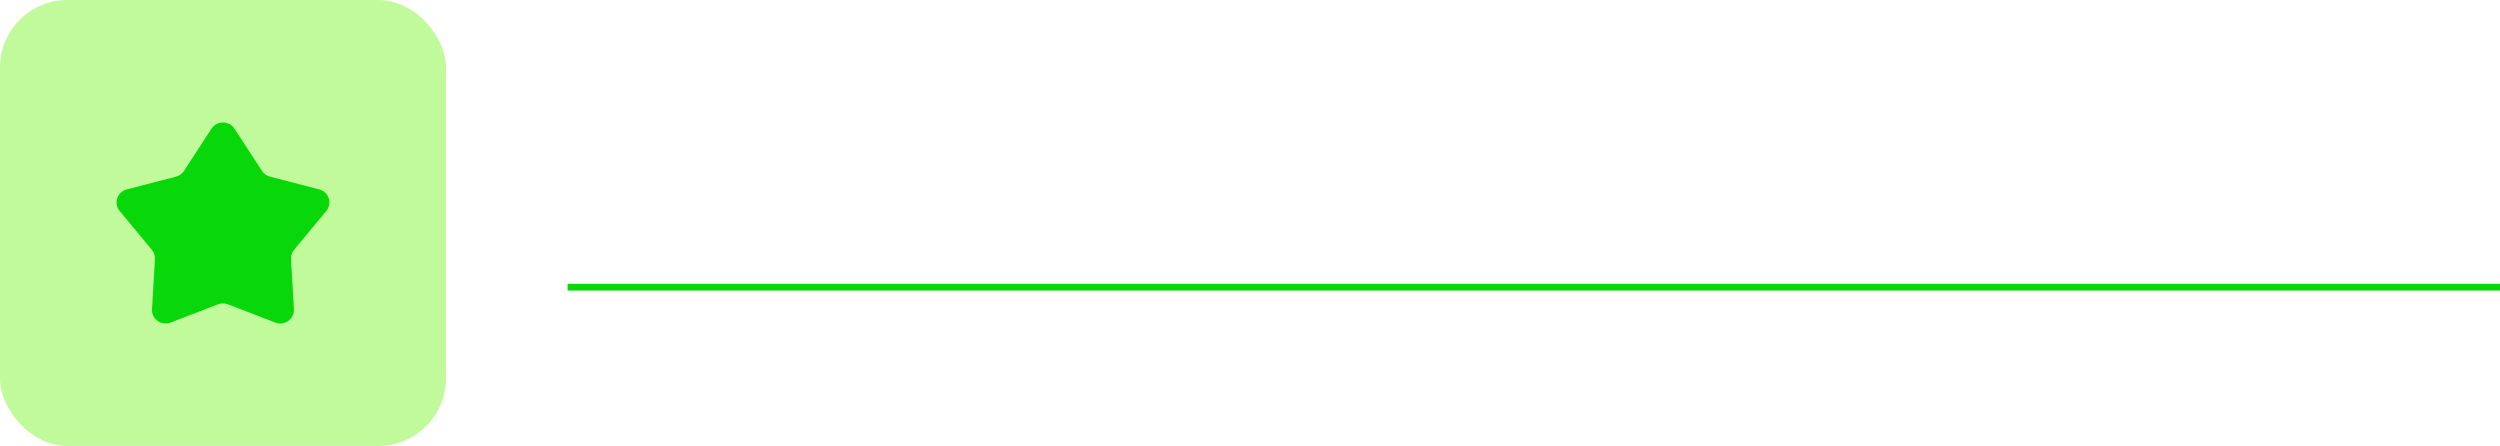 <svg xmlns="http://www.w3.org/2000/svg" width="370" height="66" viewBox="0 0 370 66" fill="none"><rect width="66" height="66" rx="10" fill="#C0FA9A"></rect><path d="M31.301 19.041C32.096 17.82 33.904 17.82 34.699 19.041L38.77 25.294C39.044 25.713 39.467 26.017 39.956 26.144L47.242 28.031C48.665 28.4 49.223 30.096 48.292 31.219L43.522 36.971C43.202 37.358 43.04 37.849 43.069 38.347L43.501 45.767C43.585 47.215 42.122 48.264 40.752 47.737L33.733 45.039C33.262 44.858 32.738 44.858 32.267 45.039L25.248 47.737C23.878 48.264 22.415 47.215 22.499 45.767L22.931 38.347C22.96 37.849 22.798 37.358 22.478 36.971L17.708 31.219C16.777 30.096 17.335 28.4 18.758 28.031L26.044 26.144C26.533 26.017 26.956 25.713 27.23 25.294L31.301 19.041Z" fill="#08D809"></path><line x1="84" y1="42.5" x2="370" y2="42.5" stroke="#08D809"></line></svg>